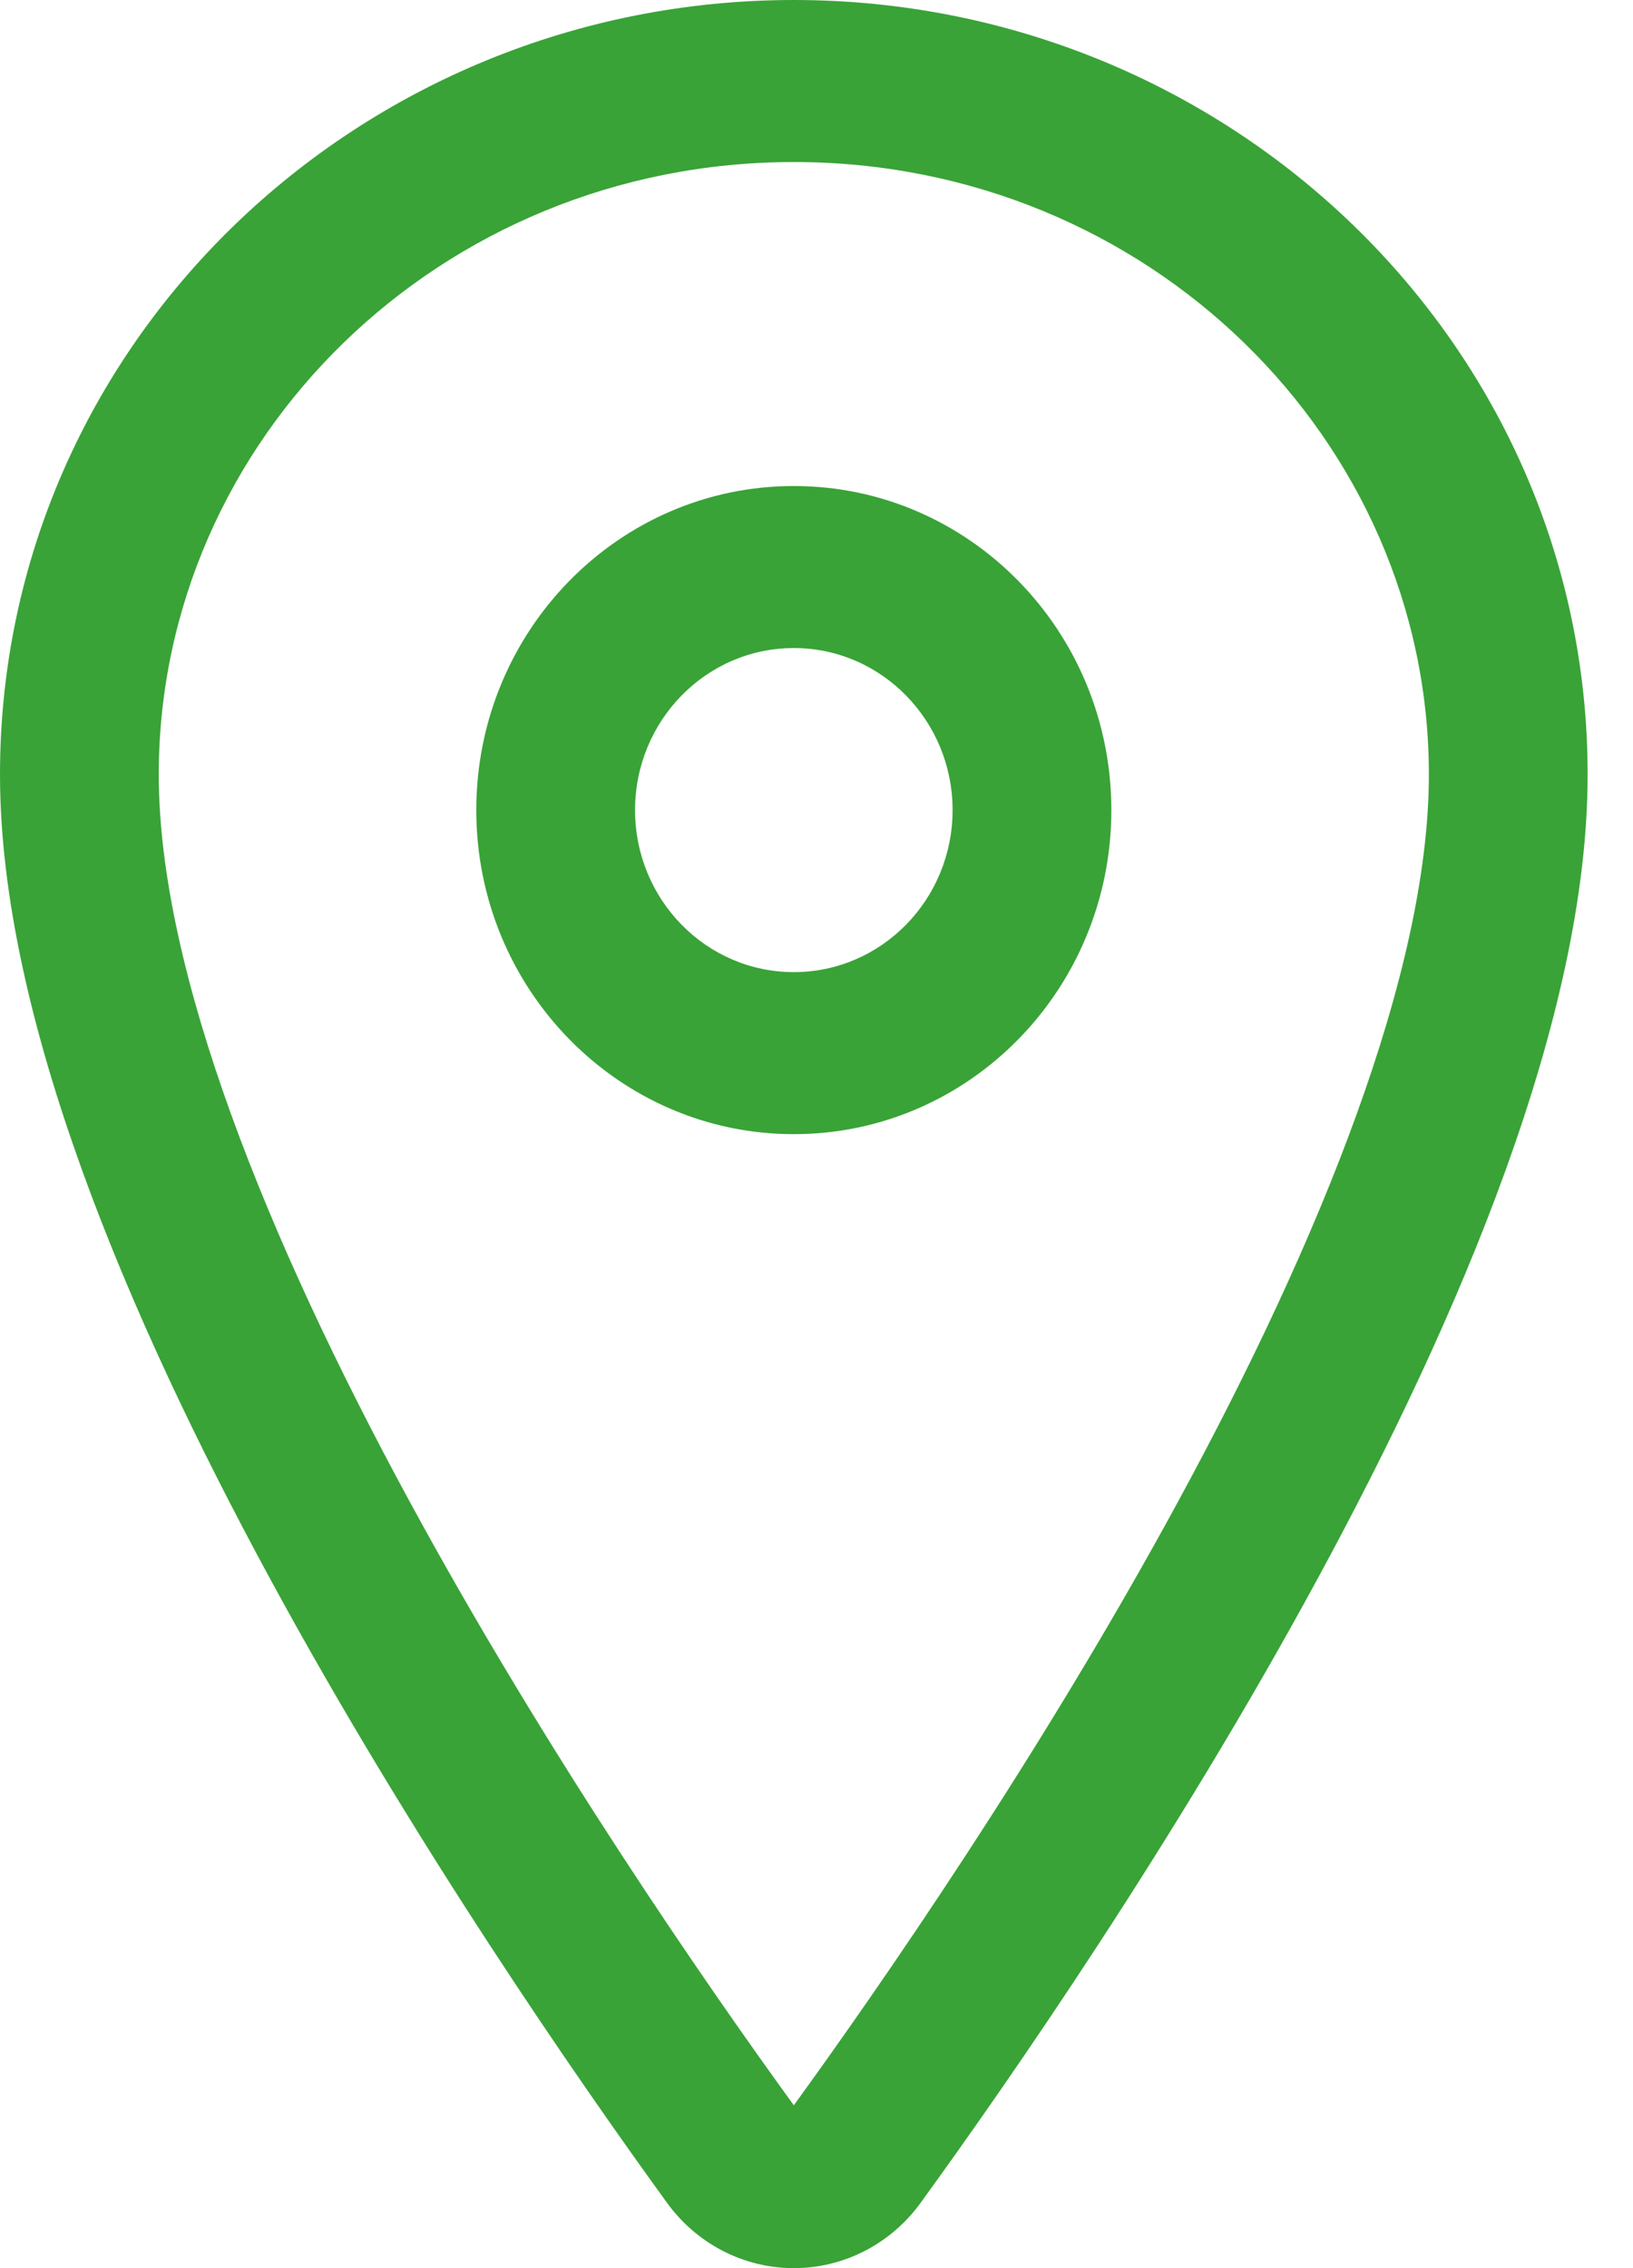 <svg width="18" height="25" viewBox="0 0 18 25" fill="none" xmlns="http://www.w3.org/2000/svg">
<path fill-rule="evenodd" clip-rule="evenodd" d="M0 8.538C0 3.784 3.961 0 8.75 0C13.539 0 17.5 3.784 17.5 8.538C17.5 11.218 16.08 14.534 14.524 17.4C12.946 20.309 11.127 22.93 10.152 24.274C9.991 24.498 9.781 24.681 9.538 24.807C9.294 24.934 9.024 25 8.75 25C8.476 25 8.206 24.934 7.962 24.807C7.719 24.681 7.509 24.498 7.348 24.274C6.373 22.929 4.554 20.308 2.975 17.398C1.42 14.532 0 11.216 0 8.538ZM8.75 1.786C4.844 1.786 1.75 4.853 1.75 8.538C1.75 10.715 2.955 13.674 4.506 16.533C6.03 19.341 7.795 21.889 8.75 23.205C9.704 21.89 11.47 19.343 12.994 16.535C14.545 13.677 15.75 10.717 15.75 8.538C15.75 4.853 12.656 1.786 8.75 1.786Z" fill="#39A337"/>
<path fill-rule="evenodd" clip-rule="evenodd" d="M8.75 7.143C7.784 7.143 7 7.943 7 8.929C7 9.916 7.784 10.715 8.75 10.715C9.716 10.715 10.5 9.916 10.5 8.929C10.5 7.943 9.716 7.143 8.75 7.143ZM5.25 8.929C5.25 6.956 6.817 5.357 8.75 5.357C10.683 5.357 12.25 6.956 12.25 8.929C12.25 10.902 10.683 12.501 8.75 12.501C6.817 12.501 5.25 10.902 5.25 8.929Z" fill="#39A337"/>
</svg>
